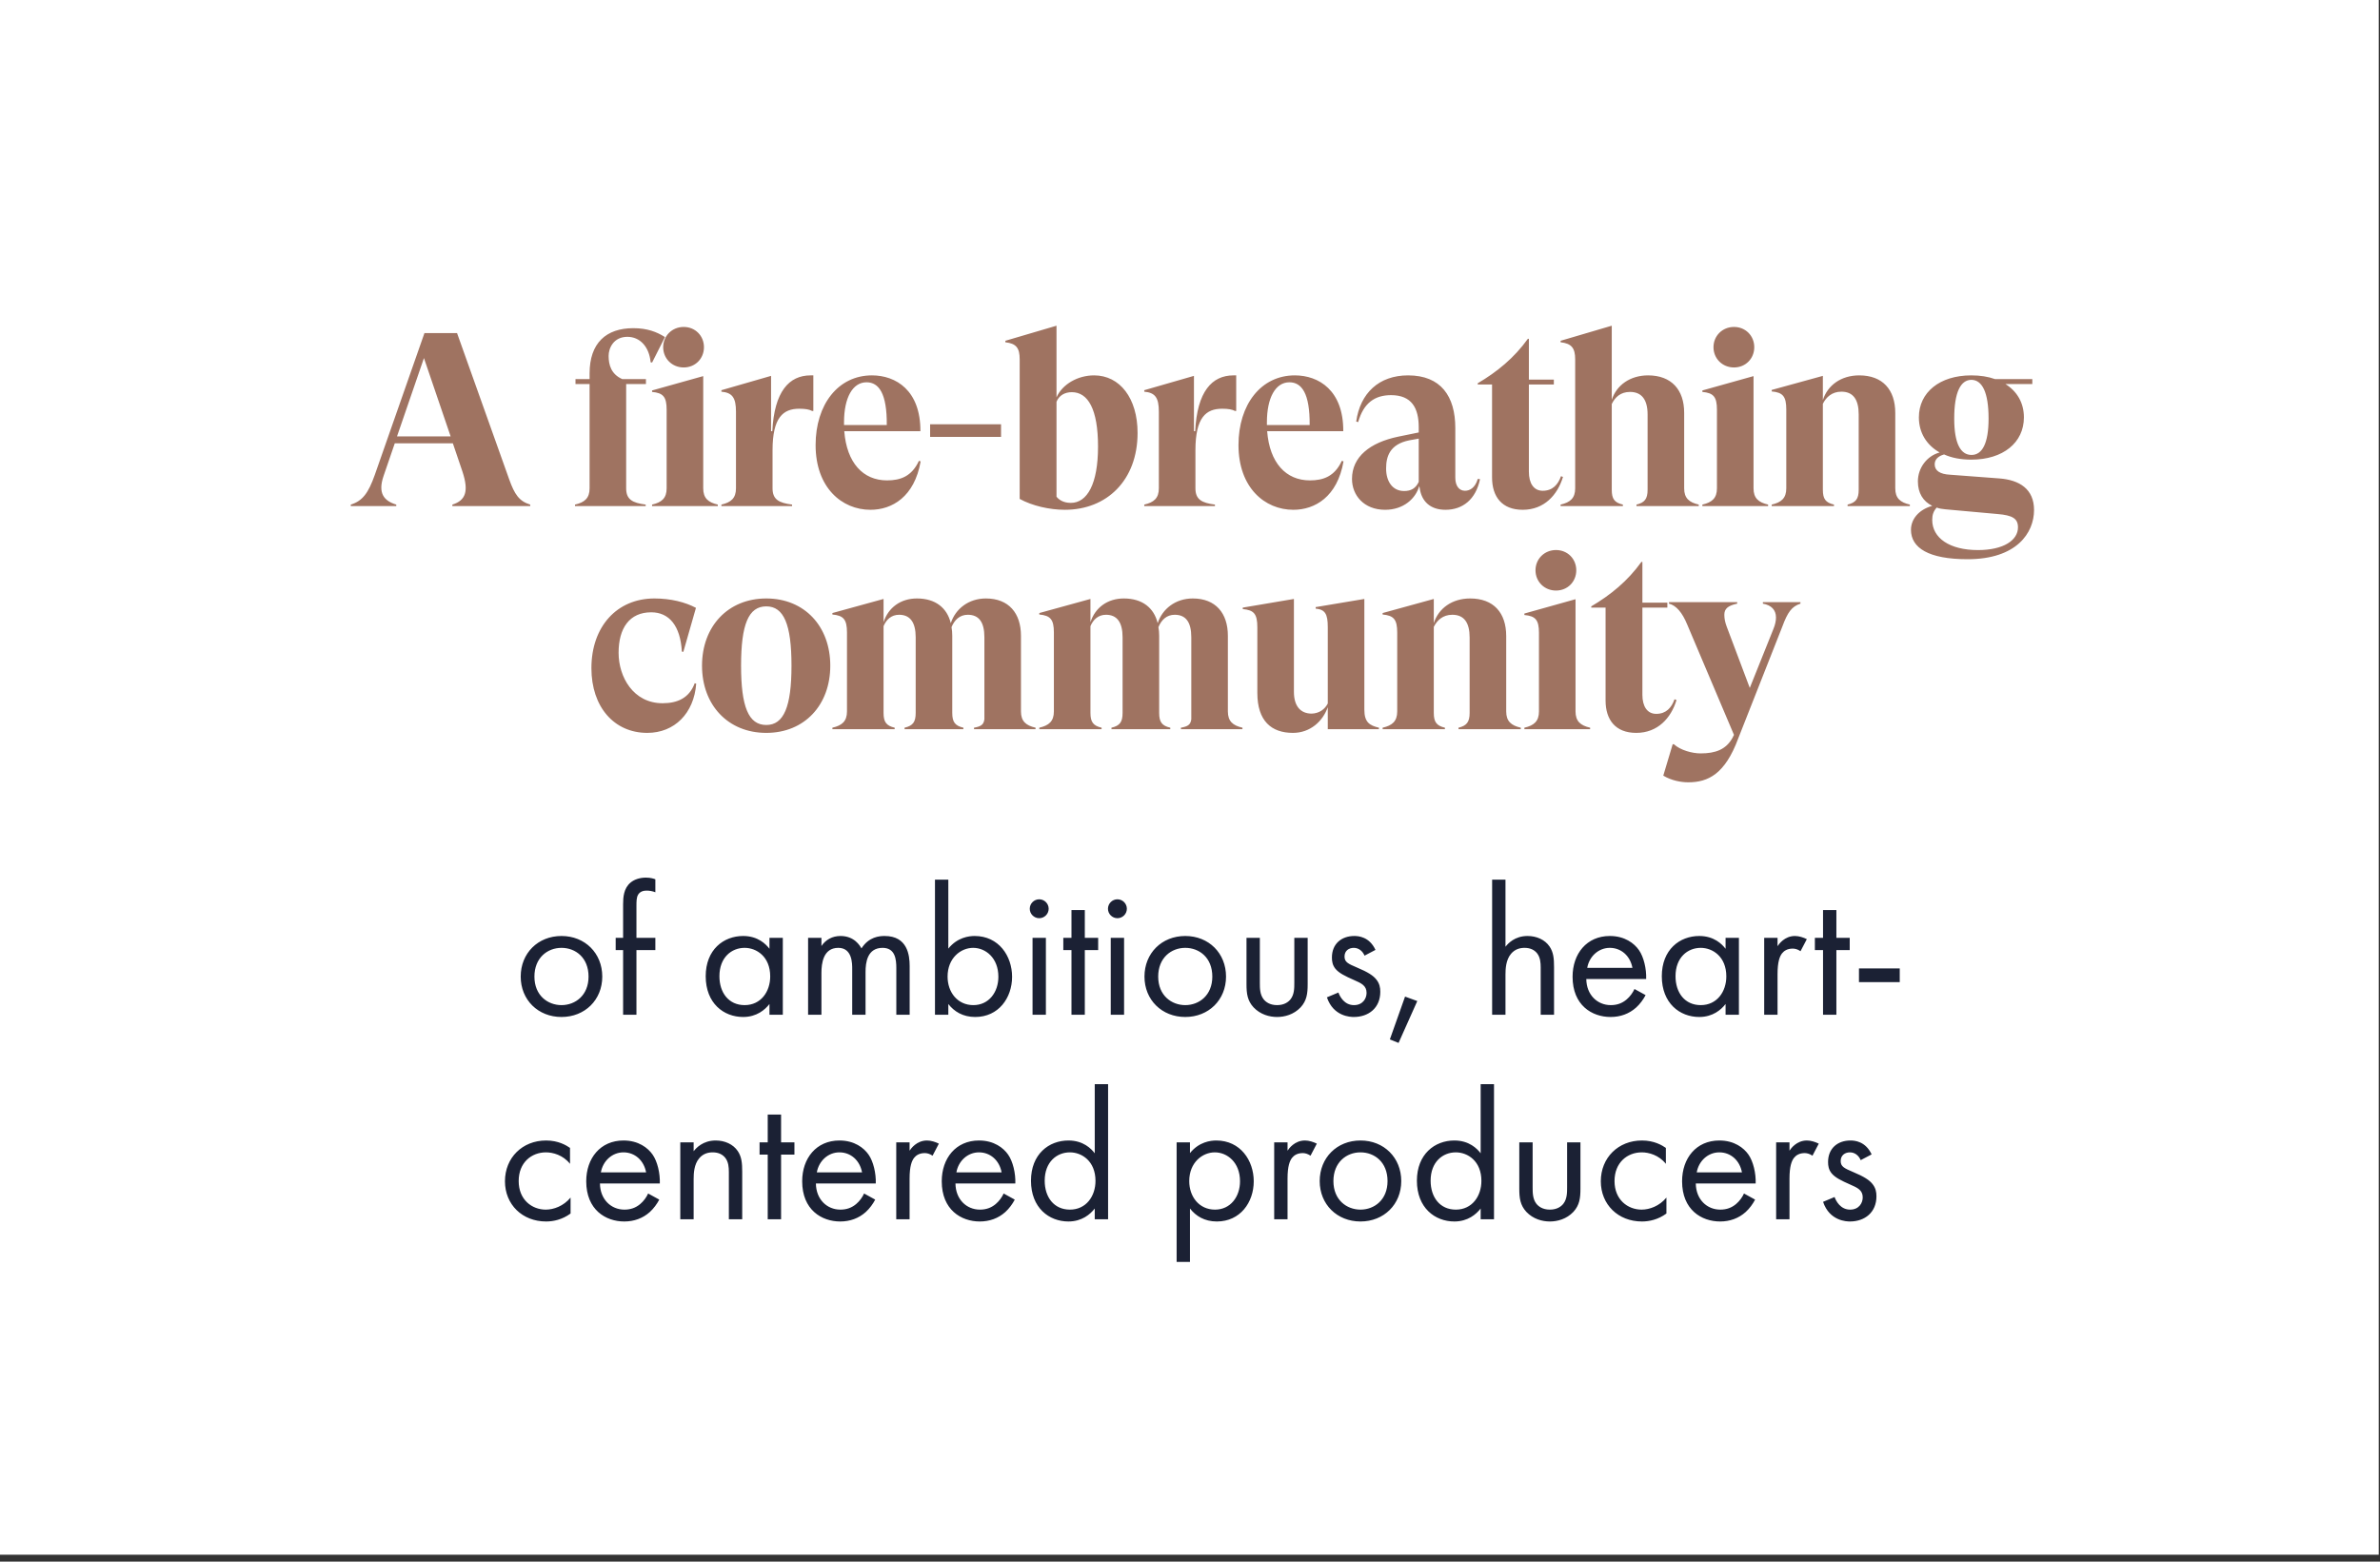<svg xmlns="http://www.w3.org/2000/svg" width="256" height="168" viewBox="0 0 256 168" fill="none"><rect x="0" y="0" width="256" height="168" fill="#333333" stroke="none"/><rect width="255.865" height="167.254" fill="white"></rect><path d="M54.772 51.574C55.357 53.195 55.836 53.913 57.032 54.285V54.445H48.658V54.285C50.093 53.833 50.439 52.85 49.748 50.749L48.711 47.692H42.464L41.268 51.175C40.603 53.089 41.321 53.886 42.624 54.285V54.445H37.732V54.285C39.008 53.886 39.62 53.036 40.311 51.095L45.654 35.836H49.163L54.772 51.574ZM42.703 46.948H48.472L45.601 38.521L42.703 46.948ZM68.123 35.305C69.612 35.305 70.648 35.703 71.525 36.262L70.143 39L69.984 38.973C69.824 37.272 68.814 36.235 67.485 36.235C65.996 36.235 65.465 37.458 65.465 38.282C65.465 39.239 65.73 40.249 66.927 40.781H69.479V41.312H67.352V52.531C67.352 53.727 68.016 54.099 69.452 54.285V54.445H61.849V54.285C62.886 54.046 63.418 53.594 63.418 52.531V41.312H61.902V40.781H63.418V40.169C63.418 36.9 65.199 35.305 68.123 35.305ZM73.54 39.531C72.291 39.531 71.334 38.574 71.334 37.352C71.334 36.129 72.291 35.172 73.54 35.172C74.79 35.172 75.72 36.129 75.72 37.352C75.72 38.574 74.79 39.531 73.54 39.531ZM75.641 52.531C75.641 53.594 76.172 54.046 77.209 54.285V54.445H70.138V54.285C71.175 54.046 71.706 53.594 71.706 52.531V44.077C71.706 42.695 71.334 42.269 70.138 42.163V42.004L75.641 40.462V52.531ZM87.192 40.382H87.485V44.21H87.352C87.059 44.05 86.634 43.971 85.969 43.971C84.242 43.971 83.098 44.901 83.098 48.437V52.531C83.098 53.727 83.763 54.099 85.198 54.285V54.445H77.596V54.285C78.632 54.046 79.164 53.594 79.164 52.531V44.29C79.164 42.775 78.765 42.243 77.596 42.136V41.977L82.939 40.435V46.39H83.072C83.284 42.11 84.879 40.382 87.192 40.382ZM98.841 49.58L99.027 49.633C98.363 53.461 95.944 54.843 93.631 54.843C90.547 54.843 87.729 52.451 87.729 47.879C87.729 43.519 90.148 40.382 93.79 40.382C96.369 40.382 99.027 42.004 99.001 46.39H90.813C91.079 49.792 92.833 51.68 95.412 51.68C96.847 51.68 98.07 51.255 98.841 49.58ZM93.206 41.126C91.717 41.126 90.786 42.775 90.786 45.433V45.725H95.385C95.412 42.323 94.535 41.126 93.206 41.126ZM100.046 47.001V45.645H107.676V47.001H100.046ZM117.682 40.382C120.447 40.382 122.361 42.828 122.361 46.576C122.361 51.68 119.038 54.843 114.545 54.843C112.897 54.843 111.036 54.418 109.681 53.674V38.654C109.681 37.431 109.308 36.953 108.139 36.82V36.66L113.641 35.039V42.748C114.279 41.312 115.954 40.382 117.682 40.382ZM115.183 54.099C116.938 54.099 118.107 52.079 118.107 48.038C118.107 43.997 117.018 42.19 115.29 42.19C114.545 42.19 113.907 42.535 113.641 43.226V53.434C113.854 53.7 114.306 54.099 115.183 54.099ZM132.678 40.382H132.97V44.21H132.837C132.545 44.05 132.12 43.971 131.455 43.971C129.727 43.971 128.584 44.901 128.584 48.437V52.531C128.584 53.727 129.249 54.099 130.684 54.285V54.445H123.081V54.285C124.118 54.046 124.65 53.594 124.65 52.531V44.29C124.65 42.775 124.251 42.243 123.081 42.136V41.977L128.425 40.435V46.39H128.557C128.77 42.11 130.365 40.382 132.678 40.382ZM144.327 49.58L144.513 49.633C143.848 53.461 141.429 54.843 139.116 54.843C136.033 54.843 133.215 52.451 133.215 47.879C133.215 43.519 135.634 40.382 139.276 40.382C141.855 40.382 144.513 42.004 144.486 46.39H136.299C136.564 49.792 138.319 51.68 140.898 51.68C142.333 51.68 143.556 51.255 144.327 49.58ZM138.691 41.126C137.202 41.126 136.272 42.775 136.272 45.433V45.725H140.871C140.898 42.323 140.02 41.126 138.691 41.126ZM158.956 51.52L159.196 51.547C158.744 53.727 157.335 54.843 155.474 54.843C153.826 54.843 152.895 53.913 152.709 52.504L152.656 52.291C152.284 53.62 150.981 54.843 148.988 54.843C146.701 54.843 145.425 53.275 145.425 51.52C145.425 49.154 147.339 47.613 150.396 46.975L152.603 46.523V45.965C152.603 43.918 151.859 42.509 149.626 42.509C147.898 42.509 146.675 43.333 146.09 45.406L145.877 45.353C146.303 42.296 148.323 40.382 151.46 40.382C154.995 40.382 156.537 42.642 156.537 46.044V51.388C156.537 52.318 156.989 52.796 157.574 52.796C158.079 52.796 158.664 52.504 158.956 51.52ZM151.034 52.823C151.779 52.823 152.284 52.531 152.603 51.839V47.187L151.566 47.373C149.493 47.799 149.094 49.101 149.094 50.404C149.094 51.76 149.758 52.823 151.034 52.823ZM167.907 51.228L168.119 51.308C167.534 53.248 166.099 54.843 163.786 54.843C161.553 54.843 160.49 53.434 160.49 51.361V41.366H158.948V41.233C161.022 40.01 162.856 38.521 164.344 36.448H164.451V40.834H167.136V41.366H164.451V50.749C164.451 51.972 164.956 52.796 165.939 52.796C167.003 52.796 167.588 52.132 167.907 51.228ZM167.863 54.445V54.285C168.9 54.046 169.431 53.594 169.431 52.531V38.654C169.431 37.431 169.032 36.953 167.863 36.82V36.66L173.366 35.039V43.014C173.871 41.445 175.333 40.382 177.273 40.382C179.799 40.382 181.154 41.95 181.154 44.396V52.531C181.154 53.594 181.686 54.046 182.723 54.285V54.445H176.024V54.285C176.901 54.072 177.22 53.674 177.22 52.69V44.582C177.22 42.961 176.556 42.163 175.333 42.163C174.296 42.163 173.711 42.748 173.366 43.466V52.69C173.366 53.674 173.658 54.072 174.562 54.285V54.445H167.863ZM186.515 39.531C185.265 39.531 184.308 38.574 184.308 37.352C184.308 36.129 185.265 35.172 186.515 35.172C187.764 35.172 188.694 36.129 188.694 37.352C188.694 38.574 187.764 39.531 186.515 39.531ZM188.615 52.531C188.615 53.594 189.146 54.046 190.183 54.285V54.445H183.112V54.285C184.149 54.046 184.68 53.594 184.68 52.531V44.077C184.68 42.695 184.308 42.269 183.112 42.163V42.004L188.615 40.462V52.531ZM203.861 52.531C203.861 53.594 204.393 54.046 205.43 54.285V54.445H198.731V54.285C199.608 54.072 199.927 53.674 199.927 52.69V44.582C199.927 42.961 199.316 42.136 198.066 42.136C197.03 42.136 196.418 42.748 196.073 43.439V52.69C196.073 53.674 196.365 54.072 197.269 54.285V54.445H190.57V54.285C191.607 54.046 192.138 53.594 192.138 52.531V44.05C192.138 42.642 191.766 42.216 190.57 42.11V41.95L196.073 40.435V43.04C196.578 41.445 198.04 40.382 199.98 40.382C202.506 40.382 203.861 41.924 203.861 44.423V52.531ZM215.04 51.467C217.22 51.627 218.788 52.61 218.788 54.87C218.788 57.316 216.928 60.16 211.637 60.16C207.437 60.16 205.55 58.937 205.55 56.997C205.55 55.88 206.347 54.843 207.836 54.418C206.852 53.94 206.294 53.036 206.294 51.786C206.294 50.351 207.251 49.048 208.634 48.676C207.225 47.879 206.401 46.549 206.401 44.901C206.401 42.216 208.634 40.382 212.036 40.382C212.993 40.382 213.844 40.515 214.588 40.781H218.602V41.312H215.705C216.981 42.11 217.698 43.359 217.698 44.901C217.698 47.613 215.465 49.447 212.036 49.447C210.92 49.447 209.936 49.261 209.112 48.889C208.447 49.075 208.102 49.447 208.102 49.952C208.102 50.643 208.687 51.015 209.75 51.069L215.04 51.467ZM212.063 40.861C210.893 40.861 210.202 42.19 210.202 45.034C210.202 47.719 210.893 48.942 212.063 48.942C213.206 48.942 213.897 47.719 213.897 45.034C213.897 42.19 213.206 40.887 212.063 40.861ZM212.754 59.176C215.519 59.176 217.06 58.113 217.06 56.731C217.06 55.8 216.502 55.428 214.827 55.295L209.245 54.79C208.899 54.764 208.607 54.71 208.315 54.604C207.969 55.003 207.836 55.375 207.836 55.933C207.836 57.874 209.697 59.176 212.754 59.176ZM69.622 78.843C66.06 78.843 63.614 76.052 63.614 71.879C63.614 67.412 66.352 64.382 70.393 64.382C72.147 64.382 73.716 64.781 74.859 65.392L73.503 70.124L73.344 70.097C73.184 67.333 71.988 65.871 70.047 65.871C67.708 65.871 66.538 67.572 66.538 70.23C66.538 72.809 68.107 75.653 71.27 75.653C72.865 75.653 74.141 75.095 74.726 73.5L74.886 73.553C74.646 76.743 72.546 78.843 69.622 78.843ZM82.423 78.843C78.303 78.843 75.511 75.839 75.511 71.613C75.511 67.386 78.303 64.382 82.423 64.382C86.543 64.382 89.308 67.386 89.308 71.613C89.308 75.839 86.543 78.843 82.423 78.843ZM82.423 77.993C84.311 77.993 85.135 76.025 85.135 71.613C85.135 67.173 84.311 65.233 82.423 65.233C80.509 65.233 79.712 67.173 79.712 71.613C79.712 76.025 80.509 77.993 82.423 77.993ZM109.818 76.531C109.818 77.594 110.35 78.046 111.387 78.285V78.445H104.768V78.285C105.512 78.152 105.804 77.966 105.884 77.381V68.556C105.884 66.934 105.299 66.136 104.103 66.136C103.226 66.136 102.668 66.695 102.349 67.466C102.402 67.758 102.428 68.077 102.428 68.396V76.69C102.428 77.674 102.721 78.072 103.625 78.285V78.445H97.298V78.285C98.201 78.072 98.494 77.674 98.494 76.69V68.556C98.494 66.934 97.882 66.136 96.713 66.136C95.862 66.136 95.331 66.668 95.038 67.359V76.69C95.038 77.674 95.331 78.072 96.234 78.285V78.445H89.535V78.285C90.572 78.046 91.104 77.594 91.104 76.531V68.05C91.104 66.642 90.732 66.216 89.535 66.11V65.95L95.038 64.435V66.934C95.543 65.366 96.872 64.382 98.627 64.382C100.621 64.382 101.87 65.392 102.269 67.04C102.774 65.499 104.183 64.382 106.044 64.382C108.516 64.382 109.818 65.977 109.818 68.396V76.531ZM132.074 76.531C132.074 77.594 132.605 78.046 133.642 78.285V78.445H127.023V78.285C127.767 78.152 128.06 77.966 128.139 77.381V68.556C128.139 66.934 127.555 66.136 126.358 66.136C125.481 66.136 124.923 66.695 124.604 67.466C124.657 67.758 124.684 68.077 124.684 68.396V76.69C124.684 77.674 124.976 78.072 125.88 78.285V78.445H119.553V78.285C120.457 78.072 120.749 77.674 120.749 76.69V68.556C120.749 66.934 120.138 66.136 118.968 66.136C118.117 66.136 117.586 66.668 117.293 67.359V76.69C117.293 77.674 117.586 78.072 118.49 78.285V78.445H111.791V78.285C112.827 78.046 113.359 77.594 113.359 76.531V68.05C113.359 66.642 112.987 66.216 111.791 66.11V65.95L117.293 64.435V66.934C117.798 65.366 119.128 64.382 120.882 64.382C122.876 64.382 124.125 65.392 124.524 67.04C125.029 65.499 126.438 64.382 128.299 64.382C130.771 64.382 132.074 65.977 132.074 68.396V76.531ZM146.754 76.344C146.754 77.7 147.312 78.046 148.322 78.285V78.445H142.82V76.079C142.288 77.594 140.932 78.843 139.071 78.843C136.759 78.843 135.243 77.567 135.243 74.537V67.492C135.243 66.03 134.871 65.631 133.675 65.525V65.366L139.178 64.435V74.43C139.178 75.972 139.895 76.77 141.092 76.77C141.889 76.743 142.501 76.318 142.82 75.68V67.466C142.82 66.03 142.527 65.578 141.517 65.472V65.312L146.754 64.435V76.344ZM162.012 76.531C162.012 77.594 162.544 78.046 163.581 78.285V78.445H156.882V78.285C157.759 78.072 158.078 77.674 158.078 76.69V68.582C158.078 66.961 157.467 66.136 156.217 66.136C155.18 66.136 154.569 66.748 154.223 67.439V76.69C154.223 77.674 154.516 78.072 155.42 78.285V78.445H148.721V78.285C149.757 78.046 150.289 77.594 150.289 76.531V68.05C150.289 66.642 149.917 66.216 148.721 66.11V65.95L154.223 64.435V67.04C154.729 65.445 156.191 64.382 158.131 64.382C160.657 64.382 162.012 65.924 162.012 68.423V76.531ZM167.369 63.531C166.12 63.531 165.163 62.574 165.163 61.352C165.163 60.129 166.12 59.172 167.369 59.172C168.619 59.172 169.549 60.129 169.549 61.352C169.549 62.574 168.619 63.531 167.369 63.531ZM169.469 76.531C169.469 77.594 170.001 78.046 171.038 78.285V78.445H163.967V78.285C165.003 78.046 165.535 77.594 165.535 76.531V68.077C165.535 66.695 165.163 66.269 163.967 66.163V66.004L169.469 64.462V76.531ZM180.117 75.228L180.33 75.308C179.745 77.248 178.31 78.843 175.997 78.843C173.764 78.843 172.701 77.434 172.701 75.361V65.366H171.159V65.233C173.232 64.01 175.066 62.521 176.555 60.448H176.661V64.834H179.346V65.366H176.661V74.749C176.661 75.972 177.167 76.796 178.15 76.796C179.213 76.796 179.798 76.132 180.117 75.228ZM181.593 84.16C180.822 84.16 179.785 83.974 178.908 83.442L179.918 80.066H180.051C180.742 80.704 182.018 81.05 182.922 81.05C184.544 81.05 185.66 80.624 186.352 79.375L186.511 79.056L181.487 67.2C180.955 65.897 180.291 65.126 179.52 64.94V64.781H186.857V64.94C185.846 65.153 185.474 65.499 185.474 66.136C185.474 66.535 185.554 66.961 185.74 67.439L188.212 74.005L190.738 67.705C190.95 67.2 191.03 66.775 191.03 66.429C191.03 65.605 190.525 65.1 189.621 64.94V64.781H193.662V64.94C192.732 65.233 192.28 65.871 191.721 67.386L186.963 79.455C185.554 83.256 183.746 84.16 181.593 84.16Z" fill="#9F7361"></path><path d="M60.395 109.406C57.883 109.406 56.009 107.572 56.009 105.06C56.009 102.547 57.863 100.693 60.395 100.693C62.927 100.693 64.782 102.547 64.782 105.06C64.782 107.572 62.907 109.406 60.395 109.406ZM60.395 101.969C58.88 101.969 57.484 103.046 57.484 105.06C57.484 107.093 58.92 108.13 60.395 108.13C61.891 108.13 63.306 107.073 63.306 105.06C63.306 103.026 61.911 101.969 60.395 101.969ZM70.492 102.209H68.458V109.167H67.023V102.209H66.225V100.893H67.023V97.284C67.023 96.526 67.083 95.569 67.82 94.951C68.219 94.612 68.817 94.413 69.475 94.413C69.993 94.413 70.332 94.533 70.492 94.592V95.988C70.193 95.868 69.854 95.809 69.555 95.809C69.236 95.809 68.857 95.888 68.638 96.247C68.458 96.546 68.458 97.005 68.458 97.444V100.893H70.492V102.209ZM82.766 102.069V100.893H84.202V109.167H82.766V108.01C82.288 108.628 81.39 109.406 79.935 109.406C77.842 109.406 75.908 107.931 75.908 105.02C75.908 102.169 77.822 100.693 79.935 100.693C81.53 100.693 82.387 101.571 82.766 102.069ZM80.094 101.969C78.679 101.969 77.383 103.006 77.383 105.02C77.383 106.794 78.38 108.13 80.094 108.13C81.849 108.13 82.846 106.675 82.846 105.04C82.846 102.906 81.371 101.969 80.094 101.969ZM86.921 109.167V100.893H88.356V101.77C88.814 101.092 89.532 100.693 90.409 100.693C91.905 100.693 92.503 101.75 92.662 102.029C93.46 100.773 94.596 100.693 95.155 100.693C97.607 100.693 97.846 102.747 97.846 103.923V109.167H96.411V104.142C96.411 103.205 96.291 101.969 94.935 101.969C93.281 101.969 93.101 103.564 93.101 104.561V109.167H91.666V104.262C91.666 103.684 91.686 101.969 90.17 101.969C88.535 101.969 88.356 103.664 88.356 104.661V109.167H86.921ZM102.005 108.01V109.167H100.569V94.632H102.005V102.049C102.982 100.833 104.238 100.693 104.836 100.693C107.428 100.693 108.863 102.847 108.863 105.08C108.863 107.352 107.408 109.406 104.896 109.406C103.56 109.406 102.623 108.808 102.005 108.01ZM104.696 108.13C106.371 108.13 107.388 106.734 107.388 105.08C107.388 103.046 106.012 101.969 104.676 101.969C103.34 101.969 101.925 103.066 101.925 105.06C101.925 106.754 103.001 108.13 104.696 108.13ZM111.064 100.893H112.499V109.167H111.064V100.893ZM110.764 97.763C110.764 97.204 111.223 96.746 111.781 96.746C112.34 96.746 112.798 97.204 112.798 97.763C112.798 98.321 112.34 98.779 111.781 98.779C111.223 98.779 110.764 98.321 110.764 97.763ZM118.122 102.209H116.686V109.167H115.251V102.209H114.373V100.893H115.251V97.902H116.686V100.893H118.122V102.209ZM119.475 100.893H120.91V109.167H119.475V100.893ZM119.176 97.763C119.176 97.204 119.634 96.746 120.192 96.746C120.751 96.746 121.209 97.204 121.209 97.763C121.209 98.321 120.751 98.779 120.192 98.779C119.634 98.779 119.176 98.321 119.176 97.763ZM127.49 109.406C124.978 109.406 123.103 107.572 123.103 105.06C123.103 102.547 124.958 100.693 127.49 100.693C130.022 100.693 131.876 102.547 131.876 105.06C131.876 107.572 130.002 109.406 127.49 109.406ZM127.49 101.969C125.974 101.969 124.579 103.046 124.579 105.06C124.579 107.093 126.014 108.13 127.49 108.13C128.985 108.13 130.401 107.073 130.401 105.06C130.401 103.026 129.005 101.969 127.49 101.969ZM135.513 100.893V105.718C135.513 106.296 135.513 106.974 135.912 107.492C136.131 107.771 136.57 108.13 137.367 108.13C138.165 108.13 138.603 107.771 138.822 107.492C139.221 106.974 139.221 106.296 139.221 105.718V100.893H140.657V105.877C140.657 106.894 140.557 107.651 139.899 108.369C139.161 109.147 138.184 109.406 137.367 109.406C136.55 109.406 135.573 109.147 134.835 108.369C134.177 107.651 134.077 106.894 134.077 105.877V100.893H135.513ZM147.95 102.189L146.774 102.807C146.575 102.328 146.156 101.969 145.618 101.969C145.099 101.969 144.621 102.268 144.621 102.906C144.621 103.504 145.019 103.684 145.957 104.083C147.153 104.581 147.711 104.96 148.03 105.359C148.389 105.797 148.469 106.236 148.469 106.694C148.469 108.429 147.213 109.406 145.618 109.406C145.279 109.406 143.424 109.366 142.727 107.293L143.963 106.774C144.122 107.213 144.601 108.13 145.638 108.13C146.575 108.13 146.993 107.432 146.993 106.814C146.993 106.037 146.435 105.777 145.657 105.438C144.661 105 144.023 104.681 143.644 104.222C143.325 103.823 143.265 103.425 143.265 103.006C143.265 101.551 144.282 100.693 145.677 100.693C146.116 100.693 147.292 100.773 147.95 102.189ZM149.497 111.818L151.132 107.213L152.447 107.691L150.434 112.197L149.497 111.818ZM160.498 109.167V94.632H161.934V101.85C162.193 101.511 162.931 100.693 164.307 100.693C165.283 100.693 166.181 101.092 166.679 101.83C167.098 102.448 167.158 103.126 167.158 104.043V109.167H165.722V104.083C165.722 103.584 165.682 103.006 165.343 102.567C165.064 102.209 164.626 101.969 163.988 101.969C163.489 101.969 162.951 102.109 162.532 102.607C161.974 103.265 161.934 104.242 161.934 104.84V109.167H160.498ZM175.81 106.395L177.006 107.053C176.767 107.512 176.408 108.01 175.989 108.389C175.232 109.067 174.294 109.406 173.238 109.406C171.244 109.406 169.151 108.15 169.151 105.08C169.151 102.607 170.666 100.693 173.158 100.693C174.773 100.693 175.79 101.491 176.288 102.209C176.807 102.946 177.106 104.222 177.066 105.319H170.626C170.646 107.033 171.822 108.13 173.258 108.13C173.936 108.13 174.474 107.931 174.952 107.532C175.331 107.213 175.63 106.794 175.81 106.395ZM170.726 104.123H175.59C175.351 102.827 174.374 101.969 173.158 101.969C171.942 101.969 170.945 102.886 170.726 104.123ZM185.608 102.069V100.893H187.043V109.167H185.608V108.01C185.129 108.628 184.232 109.406 182.777 109.406C180.683 109.406 178.749 107.931 178.749 105.02C178.749 102.169 180.663 100.693 182.777 100.693C184.372 100.693 185.229 101.571 185.608 102.069ZM182.936 101.969C181.521 101.969 180.225 103.006 180.225 105.02C180.225 106.794 181.222 108.13 182.936 108.13C184.691 108.13 185.688 106.675 185.688 105.04C185.688 102.906 184.212 101.969 182.936 101.969ZM189.762 109.167V100.893H191.198V101.79C191.337 101.571 191.955 100.693 193.072 100.693C193.51 100.693 193.989 100.853 194.348 101.032L193.67 102.328C193.351 102.109 193.052 102.049 192.833 102.049C192.254 102.049 191.896 102.288 191.676 102.567C191.437 102.886 191.198 103.445 191.198 104.8V109.167H189.762ZM198.962 102.209H197.527V109.167H196.091V102.209H195.214V100.893H196.091V97.902H197.527V100.893H198.962V102.209ZM199.956 105.658V104.182H204.342V105.658H199.956ZM61.313 123.491V125.205C60.556 124.248 59.459 123.969 58.721 123.969C57.186 123.969 55.791 125.046 55.791 127.06C55.791 129.073 57.226 130.13 58.701 130.13C59.559 130.13 60.615 129.751 61.373 128.834V130.549C60.476 131.207 59.519 131.406 58.741 131.406C56.169 131.406 54.315 129.572 54.315 127.08C54.315 124.547 56.189 122.693 58.741 122.693C60.057 122.693 60.914 123.212 61.313 123.491ZM69.716 128.395L70.913 129.053C70.673 129.512 70.314 130.01 69.896 130.389C69.138 131.067 68.201 131.406 67.144 131.406C65.151 131.406 63.057 130.15 63.057 127.08C63.057 124.607 64.573 122.693 67.065 122.693C68.68 122.693 69.697 123.491 70.195 124.209C70.713 124.946 71.012 126.222 70.972 127.319H64.533C64.553 129.033 65.729 130.13 67.164 130.13C67.842 130.13 68.381 129.931 68.859 129.532C69.238 129.213 69.537 128.794 69.716 128.395ZM64.632 126.123H69.497C69.258 124.827 68.281 123.969 67.065 123.969C65.849 123.969 64.852 124.886 64.632 126.123ZM73.174 131.167V122.893H74.61V123.85C74.869 123.511 75.607 122.693 76.983 122.693C77.96 122.693 78.857 123.092 79.355 123.83C79.774 124.448 79.834 125.126 79.834 126.043V131.167H78.398V126.083C78.398 125.584 78.358 125.006 78.019 124.567C77.74 124.209 77.302 123.969 76.663 123.969C76.165 123.969 75.627 124.109 75.208 124.607C74.65 125.265 74.61 126.242 74.61 126.84V131.167H73.174ZM85.451 124.209H84.015V131.167H82.579V124.209H81.702V122.893H82.579V119.902H84.015V122.893H85.451V124.209ZM92.944 128.395L94.141 129.053C93.901 129.512 93.543 130.01 93.124 130.389C92.366 131.067 91.429 131.406 90.373 131.406C88.379 131.406 86.285 130.15 86.285 127.08C86.285 124.607 87.8 122.693 90.293 122.693C91.908 122.693 92.924 123.491 93.423 124.209C93.941 124.946 94.24 126.222 94.201 127.319H87.761C87.781 129.033 88.957 130.13 90.392 130.13C91.07 130.13 91.609 129.931 92.087 129.532C92.466 129.213 92.765 128.794 92.944 128.395ZM87.86 126.123H92.725C92.486 124.827 91.509 123.969 90.293 123.969C89.076 123.969 88.08 124.886 87.86 126.123ZM96.403 131.167V122.893H97.838V123.79C97.978 123.571 98.596 122.693 99.712 122.693C100.151 122.693 100.629 122.853 100.988 123.032L100.31 124.328C99.991 124.109 99.692 124.049 99.473 124.049C98.895 124.049 98.536 124.288 98.317 124.567C98.077 124.886 97.838 125.445 97.838 126.8V131.167H96.403ZM107.956 128.395L109.152 129.053C108.913 129.512 108.554 130.01 108.135 130.389C107.378 131.067 106.441 131.406 105.384 131.406C103.39 131.406 101.297 130.15 101.297 127.08C101.297 124.607 102.812 122.693 105.304 122.693C106.919 122.693 107.936 123.491 108.434 124.209C108.953 124.946 109.252 126.222 109.212 127.319H102.772C102.792 129.033 103.968 130.13 105.404 130.13C106.082 130.13 106.62 129.931 107.099 129.532C107.477 129.213 107.777 128.794 107.956 128.395ZM102.872 126.123H107.737C107.497 124.827 106.52 123.969 105.304 123.969C104.088 123.969 103.091 124.886 102.872 126.123ZM117.754 124.069V116.632H119.19V131.167H117.754V130.01C117.276 130.628 116.378 131.406 114.923 131.406C112.83 131.406 110.896 129.931 110.896 127.02C110.896 124.169 112.81 122.693 114.923 122.693C116.518 122.693 117.375 123.571 117.754 124.069ZM115.083 123.969C113.667 123.969 112.371 125.006 112.371 127.02C112.371 128.794 113.368 130.13 115.083 130.13C116.837 130.13 117.834 128.675 117.834 127.04C117.834 124.906 116.359 123.969 115.083 123.969ZM127.997 130.01V135.752H126.562V122.893H127.997V124.049C128.974 122.833 130.23 122.693 130.828 122.693C133.42 122.693 134.856 124.847 134.856 127.08C134.856 129.352 133.4 131.406 130.888 131.406C129.552 131.406 128.615 130.808 127.997 130.01ZM130.689 130.13C132.364 130.13 133.38 128.734 133.38 127.08C133.38 125.046 132.005 123.969 130.669 123.969C129.333 123.969 127.918 125.066 127.918 127.06C127.918 128.754 128.994 130.13 130.689 130.13ZM137.056 131.167V122.893H138.492V123.79C138.631 123.571 139.249 122.693 140.366 122.693C140.805 122.693 141.283 122.853 141.642 123.032L140.964 124.328C140.645 124.109 140.346 124.049 140.127 124.049C139.549 124.049 139.19 124.288 138.97 124.567C138.731 124.886 138.492 125.445 138.492 126.8V131.167H137.056ZM146.337 131.406C143.825 131.406 141.951 129.572 141.951 127.06C141.951 124.547 143.805 122.693 146.337 122.693C148.869 122.693 150.723 124.547 150.723 127.06C150.723 129.572 148.849 131.406 146.337 131.406ZM146.337 123.969C144.822 123.969 143.426 125.046 143.426 127.06C143.426 129.093 144.862 130.13 146.337 130.13C147.832 130.13 149.248 129.073 149.248 127.06C149.248 125.026 147.852 123.969 146.337 123.969ZM159.265 124.069V116.632H160.7V131.167H159.265V130.01C158.786 130.628 157.889 131.406 156.434 131.406C154.34 131.406 152.406 129.931 152.406 127.02C152.406 124.169 154.32 122.693 156.434 122.693C158.029 122.693 158.886 123.571 159.265 124.069ZM156.593 123.969C155.177 123.969 153.882 125.006 153.882 127.02C153.882 128.794 154.878 130.13 156.593 130.13C158.348 130.13 159.344 128.675 159.344 127.04C159.344 124.906 157.869 123.969 156.593 123.969ZM164.855 122.893V127.718C164.855 128.296 164.855 128.974 165.253 129.492C165.473 129.771 165.911 130.13 166.709 130.13C167.506 130.13 167.945 129.771 168.164 129.492C168.563 128.974 168.563 128.296 168.563 127.718V122.893H169.998V127.877C169.998 128.894 169.899 129.651 169.241 130.369C168.503 131.147 167.526 131.406 166.709 131.406C165.891 131.406 164.914 131.147 164.177 130.369C163.519 129.651 163.419 128.894 163.419 127.877V122.893H164.855ZM179.186 123.491V125.205C178.428 124.248 177.332 123.969 176.594 123.969C175.059 123.969 173.663 125.046 173.663 127.06C173.663 129.073 175.099 130.13 176.574 130.13C177.431 130.13 178.488 129.751 179.246 128.834V130.549C178.349 131.207 177.392 131.406 176.614 131.406C174.042 131.406 172.188 129.572 172.188 127.08C172.188 124.547 174.062 122.693 176.614 122.693C177.93 122.693 178.787 123.212 179.186 123.491ZM187.589 128.395L188.785 129.053C188.546 129.512 188.187 130.01 187.769 130.389C187.011 131.067 186.074 131.406 185.017 131.406C183.024 131.406 180.93 130.15 180.93 127.08C180.93 124.607 182.445 122.693 184.938 122.693C186.552 122.693 187.569 123.491 188.068 124.209C188.586 124.946 188.885 126.222 188.845 127.319H182.405C182.425 129.033 183.602 130.13 185.037 130.13C185.715 130.13 186.253 129.931 186.732 129.532C187.111 129.213 187.41 128.794 187.589 128.395ZM182.505 126.123H187.37C187.131 124.827 186.154 123.969 184.938 123.969C183.721 123.969 182.724 124.886 182.505 126.123ZM191.047 131.167V122.893H192.483V123.79C192.622 123.571 193.24 122.693 194.357 122.693C194.796 122.693 195.274 122.853 195.633 123.032L194.955 124.328C194.636 124.109 194.337 124.049 194.118 124.049C193.539 124.049 193.181 124.288 192.961 124.567C192.722 124.886 192.483 125.445 192.483 126.8V131.167H191.047ZM201.318 124.189L200.142 124.807C199.943 124.328 199.524 123.969 198.986 123.969C198.467 123.969 197.989 124.268 197.989 124.906C197.989 125.504 198.387 125.684 199.324 126.083C200.521 126.581 201.079 126.96 201.398 127.359C201.757 127.797 201.837 128.236 201.837 128.694C201.837 130.429 200.581 131.406 198.986 131.406C198.647 131.406 196.792 131.366 196.095 129.293L197.331 128.774C197.49 129.213 197.969 130.13 199.005 130.13C199.943 130.13 200.361 129.432 200.361 128.814C200.361 128.037 199.803 127.777 199.025 127.438C198.029 127 197.391 126.681 197.012 126.222C196.693 125.823 196.633 125.425 196.633 125.006C196.633 123.551 197.65 122.693 199.045 122.693C199.484 122.693 200.66 122.773 201.318 124.189Z" fill="#1B2134"></path></svg>